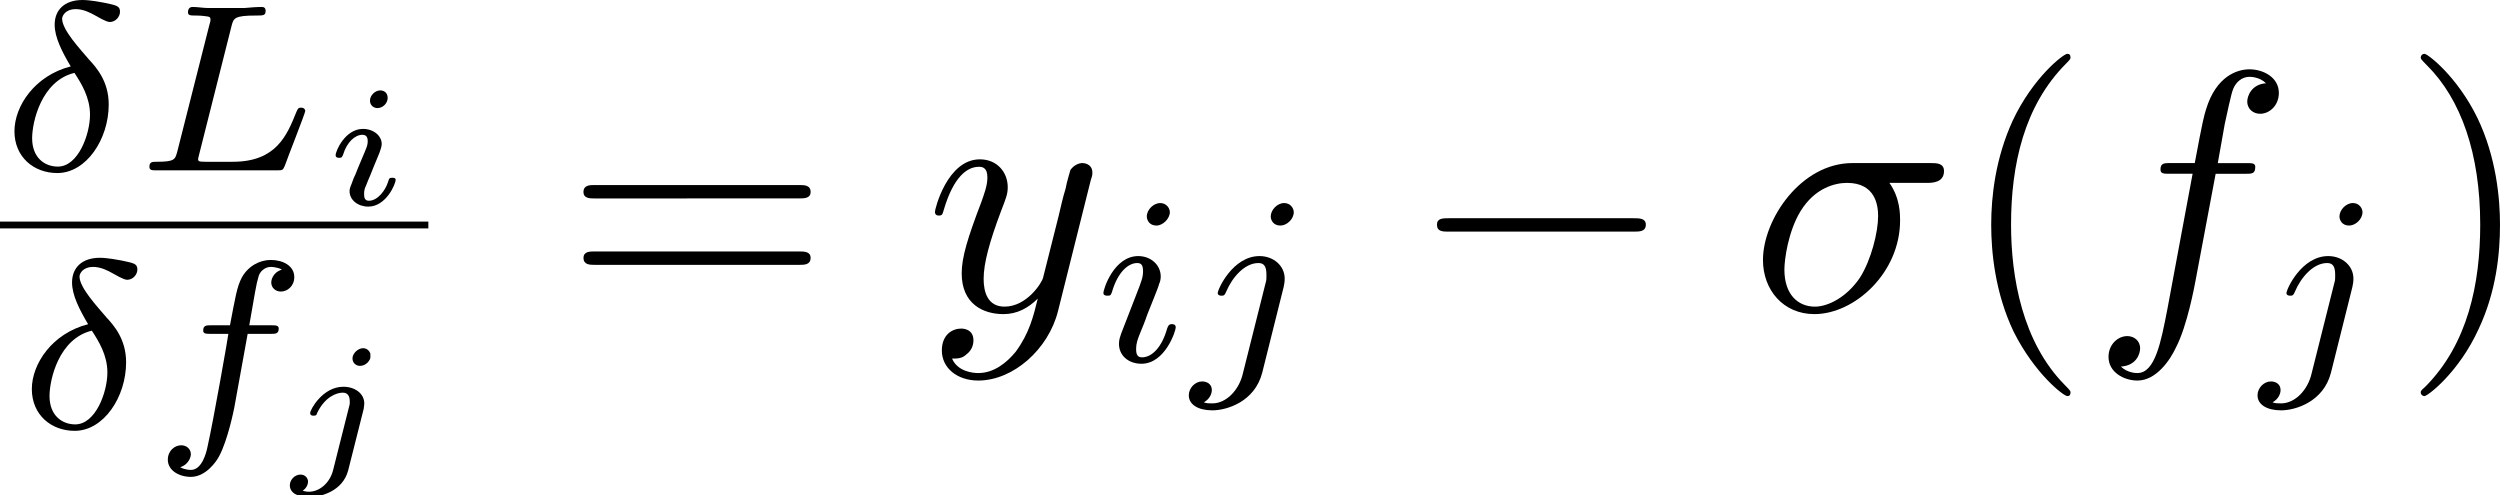 <?xml version="1.0" encoding="UTF-8" standalone="no"?>
<svg
   xmlns:dc="http://purl.org/dc/elements/1.1/"
   xmlns:cc="http://creativecommons.org/ns#"
   xmlns:rdf="http://www.w3.org/1999/02/22-rdf-syntax-ns#"
   xmlns:svg="http://www.w3.org/2000/svg"
   xmlns="http://www.w3.org/2000/svg"
   xmlns:xlink="http://www.w3.org/1999/xlink"
   xmlns:sodipodi="http://sodipodi.sourceforge.net/DTD/sodipodi-0.dtd"
   xmlns:inkscape="http://www.inkscape.org/namespaces/inkscape"
   width="145.855pt"
   height="28.908pt"
   viewBox="0 0 145.855 28.908"
   version="1.1"
   id="svg133"
   sodipodi:docname="main.svg"
   inkscape:version="0.92.3 (2405546, 2018-03-11)">
  <sodipodi:namedview
     pagecolor="#ffffff"
     bordercolor="#666666"
     borderopacity="1"
     objecttolerance="10"
     gridtolerance="10"
     guidetolerance="10"
     inkscape:pageopacity="0"
     inkscape:pageshadow="2"
     inkscape:window-width="759"
     inkscape:window-height="480"
     id="namedview135"
     showgrid="false"
     inkscape:zoom="3.614121"
     inkscape:cx="97.106044"
     inkscape:cy="19.188083"
     inkscape:window-x="67"
     inkscape:window-y="27"
     inkscape:window-maximized="0"
     inkscape:current-layer="svg133" />
  <defs
     id="defs64">
    <g
       id="g59">
      <symbol
         overflow="visible"
         id="glyph0-0"
         style="overflow:visible">
        <path
           style="stroke:none"
           d=""
           id="path2"
           inkscape:connector-curvature="0" />
      </symbol>
      <symbol
         overflow="visible"
         id="glyph0-1"
         style="overflow:visible">
        <path
           style="stroke:none"
           d="m 2.062,-3.031 c -1.047,0.266 -1.641,1.156 -1.641,1.891 0,0.75 0.562,1.219 1.25,1.219 0.844,0 1.5,-0.984 1.5,-2 C 3.172,-2.594 2.812,-3 2.594,-3.234 2.344,-3.531 1.812,-4.094 1.812,-4.422 c 0,-0.094 0.109,-0.281 0.391,-0.281 0.234,0 0.438,0.109 0.578,0.188 0.062,0.031 0.312,0.188 0.422,0.188 C 3.375,-4.328 3.5,-4.484 3.5,-4.625 3.5,-4.797 3.406,-4.812 3.031,-4.891 2.953,-4.906 2.625,-4.969 2.406,-4.969 c -0.531,0 -0.812,0.297 -0.812,0.719 0,0.375 0.219,0.797 0.469,1.219 z m 0.109,0.188 C 2.375,-2.531 2.625,-2.125 2.625,-1.625 c 0,0.578 -0.344,1.516 -0.938,1.516 -0.375,0 -0.75,-0.25 -0.75,-0.828 0,-0.469 0.266,-1.672 1.234,-1.906 z m 0,0"
           id="path5"
           inkscape:connector-curvature="0" />
      </symbol>
      <symbol
         overflow="visible"
         id="glyph0-2"
         style="overflow:visible">
        <path
           style="stroke:none"
           d="m 2.875,-4.188 c 0.062,-0.25 0.078,-0.328 0.719,-0.328 0.219,0 0.281,0 0.281,-0.141 0,-0.016 0,-0.109 -0.109,-0.109 -0.156,0 -0.344,0.016 -0.516,0.031 -0.172,0 -0.391,0 -0.562,0 -0.141,0 -0.328,0 -0.484,0 -0.141,0 -0.312,-0.031 -0.453,-0.031 -0.031,0 -0.141,0 -0.141,0.156 0,0.094 0.078,0.094 0.219,0.094 0.016,0 0.141,0 0.266,0.016 0.156,0.016 0.172,0.031 0.172,0.109 0,0 0,0.047 -0.031,0.141 l -0.938,3.703 C 1.234,-0.312 1.219,-0.25 0.688,-0.25 c -0.109,0 -0.203,0 -0.203,0.141 C 0.484,0 0.562,0 0.688,0 h 3.5 c 0.188,0 0.188,0 0.25,-0.141 0.062,-0.188 0.594,-1.531 0.594,-1.594 0,-0.016 -0.016,-0.094 -0.125,-0.094 -0.078,0 -0.094,0.031 -0.141,0.141 C 4.5,-1.031 4.188,-0.25 2.922,-0.25 H 2.125 c -0.203,0 -0.219,-0.016 -0.219,-0.078 0,0 0,-0.031 0.031,-0.141 z m 0,0"
           id="path8"
           inkscape:connector-curvature="0" />
      </symbol>
      <symbol
         overflow="visible"
         id="glyph0-3"
         style="overflow:visible">
        <path
           style="stroke:none"
           d="M 2.844,-2.75 H 3.516 C 3.656,-2.75 3.75,-2.75 3.75,-2.906 3.75,-3 3.656,-3 3.531,-3 H 2.891 c 0.156,-0.891 0.203,-1.203 0.266,-1.406 0.031,-0.156 0.188,-0.297 0.359,-0.297 0,0 0.188,0 0.328,0.078 -0.297,0.094 -0.312,0.344 -0.312,0.375 0,0.156 0.125,0.266 0.281,0.266 0.188,0 0.391,-0.156 0.391,-0.422 0,-0.328 -0.328,-0.5 -0.688,-0.5 -0.312,0 -0.656,0.172 -0.844,0.516 C 2.531,-4.125 2.484,-3.812 2.328,-3 H 1.781 c -0.141,0 -0.234,0 -0.234,0.156 0,0.094 0.094,0.094 0.219,0.094 H 2.281 c 0,0.047 -0.438,2.547 -0.609,3.297 -0.031,0.156 -0.156,0.672 -0.484,0.672 -0.016,0 -0.172,0 -0.312,-0.078 0.281,-0.094 0.312,-0.344 0.312,-0.375 C 1.188,0.609 1.062,0.5 0.906,0.5 c -0.188,0 -0.391,0.156 -0.391,0.422 0,0.312 0.328,0.5 0.672,0.5 0.438,0 0.75,-0.453 0.828,-0.609 0.25,-0.469 0.422,-1.328 0.438,-1.406 z m 0,0"
           id="path11"
           inkscape:connector-curvature="0" />
      </symbol>
      <symbol
         overflow="visible"
         id="glyph0-4"
         style="overflow:visible">
        <path
           style="stroke:none"
           d="m 2.266,-4.359 c 0,-0.109 -0.094,-0.266 -0.281,-0.266 -0.188,0 -0.391,0.188 -0.391,0.391 0,0.109 0.078,0.266 0.281,0.266 0.188,0 0.391,-0.203 0.391,-0.391 z M 0.844,-0.812 c -0.031,0.094 -0.062,0.172 -0.062,0.297 0,0.328 0.266,0.578 0.656,0.578 0.688,0 1,-0.953 1,-1.062 0,-0.094 -0.094,-0.094 -0.109,-0.094 -0.094,0 -0.109,0.047 -0.141,0.125 -0.156,0.562 -0.453,0.844 -0.734,0.844 -0.141,0 -0.172,-0.094 -0.172,-0.25 0,-0.156 0.047,-0.281 0.109,-0.438 C 1.469,-1 1.547,-1.188 1.609,-1.375 1.672,-1.547 1.938,-2.172 1.953,-2.266 1.984,-2.328 2,-2.406 2,-2.484 2,-2.812 1.719,-3.078 1.344,-3.078 0.641,-3.078 0.328,-2.125 0.328,-2 c 0,0.078 0.094,0.078 0.125,0.078 0.094,0 0.094,-0.031 0.125,-0.109 C 0.75,-2.625 1.062,-2.875 1.312,-2.875 c 0.109,0 0.172,0.047 0.172,0.234 0,0.172 -0.031,0.266 -0.203,0.703 z m 0,0"
           id="path14"
           inkscape:connector-curvature="0" />
      </symbol>
      <symbol
         overflow="visible"
         id="glyph0-5"
         style="overflow:visible">
        <path
           style="stroke:none"
           d="M 3.062,-4.359 C 3.062,-4.469 2.969,-4.625 2.781,-4.625 c -0.203,0 -0.391,0.203 -0.391,0.391 0,0.109 0.078,0.266 0.281,0.266 0.188,0 0.391,-0.188 0.391,-0.391 z M 1.578,0.344 C 1.469,0.828 1.094,1.219 0.688,1.219 c -0.094,0 -0.172,0 -0.25,-0.031 0.172,-0.094 0.234,-0.25 0.234,-0.359 0,-0.172 -0.141,-0.25 -0.281,-0.25 C 0.188,0.578 0,0.766 0,0.984 c 0,0.266 0.266,0.438 0.688,0.438 0.422,0 1.234,-0.25 1.453,-1.094 l 0.625,-2.5 c 0.016,-0.078 0.031,-0.141 0.031,-0.25 0,-0.375 -0.328,-0.656 -0.734,-0.656 -0.781,0 -1.219,0.969 -1.219,1.078 0,0.078 0.094,0.078 0.109,0.078 0.078,0 0.094,-0.016 0.141,-0.125 C 1.266,-2.453 1.625,-2.875 2.031,-2.875 c 0.172,0 0.234,0.109 0.234,0.344 0,0.078 0,0.172 -0.016,0.203 z m 0,0"
           id="path17"
           inkscape:connector-curvature="0" />
      </symbol>
      <symbol
         overflow="visible"
         id="glyph1-0"
         style="overflow:visible">
        <path
           style="stroke:none"
           d=""
           id="path20"
           inkscape:connector-curvature="0" />
      </symbol>
      <symbol
         overflow="visible"
         id="glyph1-1"
         style="overflow:visible">
        <path
           style="stroke:none"
           d="m 1.969,-3.109 c 0,-0.125 -0.078,-0.219 -0.219,-0.219 -0.141,0 -0.297,0.141 -0.297,0.297 0,0.141 0.109,0.219 0.219,0.219 0.156,0 0.297,-0.141 0.297,-0.297 z m 0.234,2.391 c 0,-0.062 -0.078,-0.062 -0.094,-0.062 -0.094,0 -0.094,0.016 -0.125,0.109 -0.078,0.266 -0.312,0.562 -0.562,0.562 -0.109,0 -0.141,-0.078 -0.141,-0.188 0,-0.109 0.016,-0.172 0.062,-0.266 0.031,-0.094 0.078,-0.188 0.109,-0.266 0.016,-0.047 0.203,-0.5 0.281,-0.688 0.031,-0.094 0.062,-0.172 0.062,-0.25 0,-0.234 -0.234,-0.438 -0.547,-0.438 -0.516,0 -0.797,0.641 -0.797,0.766 0,0.078 0.078,0.078 0.109,0.078 0.078,0 0.078,-0.031 0.109,-0.094 0.109,-0.359 0.344,-0.578 0.562,-0.578 0.094,0 0.156,0.047 0.156,0.188 0,0.016 0,0.078 -0.031,0.172 -0.031,0.094 -0.266,0.625 -0.328,0.797 -0.047,0.094 -0.047,0.094 -0.109,0.266 -0.031,0.078 -0.062,0.141 -0.062,0.219 0,0.266 0.25,0.453 0.547,0.453 0.516,0 0.797,-0.656 0.797,-0.781 z m 0,0"
           id="path23"
           inkscape:connector-curvature="0" />
      </symbol>
      <symbol
         overflow="visible"
         id="glyph1-2"
         style="overflow:visible">
        <path
           style="stroke:none"
           d="m 2.547,-3.109 c 0,-0.109 -0.094,-0.219 -0.219,-0.219 -0.156,0 -0.312,0.156 -0.312,0.297 0,0.125 0.094,0.219 0.219,0.219 0.172,0 0.312,-0.156 0.312,-0.297 z M 1.453,0.219 C 1.359,0.609 1.047,0.859 0.75,0.859 0.656,0.859 0.609,0.844 0.562,0.828 0.688,0.75 0.719,0.625 0.719,0.562 0.719,0.484 0.656,0.359 0.5,0.359 c -0.172,0 -0.312,0.156 -0.312,0.312 0,0.219 0.219,0.344 0.562,0.344 0.344,0 0.984,-0.172 1.141,-0.781 L 2.344,-1.562 c 0,-0.047 0.016,-0.094 0.016,-0.156 C 2.359,-2 2.094,-2.203 1.75,-2.203 c -0.609,0 -0.969,0.672 -0.969,0.766 0,0.078 0.078,0.078 0.094,0.078 0.078,0 0.094,-0.016 0.109,-0.078 0.234,-0.484 0.578,-0.594 0.75,-0.594 0.188,0 0.203,0.172 0.203,0.266 0,0.062 0,0.078 -0.016,0.125 z m 0,0"
           id="path26"
           inkscape:connector-curvature="0" />
      </symbol>
      <symbol
         overflow="visible"
         id="glyph2-0"
         style="overflow:visible">
        <path
           style="stroke:none"
           d=""
           id="path29"
           inkscape:connector-curvature="0" />
      </symbol>
      <symbol
         overflow="visible"
         id="glyph2-1"
         style="overflow:visible">
        <path
           style="stroke:none"
           d="m 6.844,-3.266 c 0.156,0 0.344,0 0.344,-0.188 C 7.188,-3.656 7,-3.656 6.859,-3.656 h -5.969 c -0.141,0 -0.328,0 -0.328,0.203 0,0.188 0.188,0.188 0.328,0.188 z m 0.016,1.938 c 0.141,0 0.328,0 0.328,-0.203 0,-0.188 -0.188,-0.188 -0.344,-0.188 H 0.891 c -0.141,0 -0.328,0 -0.328,0.188 0,0.203 0.188,0.203 0.328,0.203 z m 0,0"
           id="path32"
           inkscape:connector-curvature="0" />
      </symbol>
      <symbol
         overflow="visible"
         id="glyph2-2"
         style="overflow:visible">
        <path
           style="stroke:none"
           d="m 3.297,2.391 c 0,-0.031 0,-0.047 -0.172,-0.219 C 1.891,0.922 1.562,-0.969 1.562,-2.5 c 0,-1.734 0.375,-3.469 1.609,-4.703 0.125,-0.125 0.125,-0.141 0.125,-0.172 0,-0.078 -0.031,-0.109 -0.094,-0.109 -0.109,0 -1,0.688 -1.594,1.953 -0.5,1.094 -0.625,2.203 -0.625,3.031 0,0.781 0.109,1.984 0.656,3.125 C 2.25,1.844 3.094,2.5 3.203,2.5 c 0.062,0 0.094,-0.031 0.094,-0.109 z m 0,0"
           id="path35"
           inkscape:connector-curvature="0" />
      </symbol>
      <symbol
         overflow="visible"
         id="glyph2-3"
         style="overflow:visible">
        <path
           style="stroke:none"
           d="m 2.875,-2.5 c 0,-0.766 -0.109,-1.969 -0.656,-3.109 -0.594,-1.219 -1.453,-1.875 -1.547,-1.875 -0.062,0 -0.109,0.047 -0.109,0.109 0,0.031 0,0.047 0.188,0.234 0.984,0.984 1.547,2.562 1.547,4.641 0,1.719 -0.359,3.469 -1.594,4.719 C 0.562,2.344 0.562,2.359 0.562,2.391 0.562,2.453 0.609,2.5 0.672,2.5 0.766,2.5 1.672,1.812 2.25,0.547 2.766,-0.547 2.875,-1.656 2.875,-2.5 Z m 0,0"
           id="path38"
           inkscape:connector-curvature="0" />
      </symbol>
      <symbol
         overflow="visible"
         id="glyph3-0"
         style="overflow:visible">
        <path
           style="stroke:none"
           d=""
           id="path41"
           inkscape:connector-curvature="0" />
      </symbol>
      <symbol
         overflow="visible"
         id="glyph3-1"
         style="overflow:visible">
        <path
           style="stroke:none"
           d="m 4.844,-3.797 c 0.047,-0.141 0.047,-0.156 0.047,-0.234 0,-0.172 -0.141,-0.266 -0.297,-0.266 -0.094,0 -0.25,0.062 -0.344,0.203 -0.016,0.062 -0.109,0.359 -0.141,0.547 -0.078,0.25 -0.141,0.531 -0.203,0.797 l -0.453,1.797 c -0.031,0.141 -0.469,0.844 -1.125,0.844 -0.5,0 -0.609,-0.438 -0.609,-0.812 C 1.719,-1.375 1.891,-2 2.219,-2.875 2.375,-3.281 2.422,-3.391 2.422,-3.594 c 0,-0.438 -0.312,-0.812 -0.812,-0.812 -0.953,0 -1.312,1.453 -1.312,1.531 0,0.109 0.094,0.109 0.109,0.109 0.109,0 0.109,-0.031 0.156,-0.188 0.281,-0.938 0.672,-1.234 1.016,-1.234 0.078,0 0.25,0 0.25,0.312 0,0.25 -0.109,0.516 -0.172,0.703 -0.406,1.062 -0.578,1.625 -0.578,2.094 0,0.891 0.625,1.188 1.219,1.188 0.391,0 0.719,-0.172 1,-0.453 -0.125,0.516 -0.25,1.016 -0.641,1.547 -0.266,0.328 -0.641,0.625 -1.094,0.625 -0.141,0 -0.594,-0.031 -0.766,-0.422 0.156,0 0.297,0 0.422,-0.125 C 1.328,1.203 1.422,1.062 1.422,0.875 1.422,0.562 1.156,0.531 1.062,0.531 0.828,0.531 0.5,0.688 0.5,1.172 c 0,0.5 0.438,0.875 1.062,0.875 1.016,0 2.047,-0.906 2.328,-2.031 z m 0,0"
           id="path44"
           inkscape:connector-curvature="0" />
      </symbol>
      <symbol
         overflow="visible"
         id="glyph3-2"
         style="overflow:visible">
        <path
           style="stroke:none"
           d="m 5.156,-3.719 c 0.141,0 0.5,0 0.5,-0.344 0,-0.234 -0.219,-0.234 -0.391,-0.234 h -2.281 c -1.5,0 -2.609,1.641 -2.609,2.828 0,0.875 0.594,1.578 1.5,1.578 1.172,0 2.5,-1.203 2.5,-2.734 0,-0.172 0,-0.656 -0.312,-1.094 z M 1.891,-0.109 C 1.391,-0.109 1,-0.469 1,-1.188 c 0,-0.297 0.109,-1.109 0.469,-1.703 0.422,-0.688 1.016,-0.828 1.359,-0.828 0.828,0 0.906,0.656 0.906,0.969 0,0.469 -0.203,1.281 -0.531,1.797 -0.391,0.578 -0.938,0.844 -1.312,0.844 z m 0,0"
           id="path47"
           inkscape:connector-curvature="0" />
      </symbol>
      <symbol
         overflow="visible"
         id="glyph3-3"
         style="overflow:visible">
        <path
           style="stroke:none"
           d="m 3.656,-3.984 h 0.859 c 0.203,0 0.297,0 0.297,-0.203 0,-0.109 -0.094,-0.109 -0.266,-0.109 H 3.719 L 3.922,-5.438 c 0.047,-0.203 0.188,-0.906 0.25,-1.031 0.078,-0.188 0.25,-0.344 0.469,-0.344 0.031,0 0.297,0 0.484,0.188 -0.438,0.031 -0.547,0.391 -0.547,0.531 0,0.234 0.188,0.359 0.375,0.359 C 5.219,-5.734 5.5,-5.969 5.5,-6.344 c 0,-0.453 -0.453,-0.688 -0.859,-0.688 -0.344,0 -0.969,0.188 -1.266,1.172 -0.062,0.203 -0.094,0.312 -0.328,1.562 h -0.688 c -0.203,0 -0.312,0 -0.312,0.188 0,0.125 0.094,0.125 0.281,0.125 h 0.656 L 2.25,-0.047 c -0.188,0.969 -0.359,1.875 -0.875,1.875 -0.047,0 -0.281,0 -0.484,-0.188 C 1.359,1.609 1.453,1.25 1.453,1.109 1.453,0.875 1.266,0.75 1.078,0.75 0.812,0.75 0.531,0.984 0.531,1.359 c 0,0.438 0.438,0.688 0.844,0.688 0.547,0 0.953,-0.594 1.125,-0.969 0.328,-0.625 0.547,-1.828 0.562,-1.906 z m 0,0"
           id="path50"
           inkscape:connector-curvature="0" />
      </symbol>
      <symbol
         overflow="visible"
         id="glyph4-0"
         style="overflow:visible">
        <path
           style="stroke:none"
           d=""
           id="path53"
           inkscape:connector-curvature="0" />
      </symbol>
      <symbol
         overflow="visible"
         id="glyph4-1"
         style="overflow:visible">
        <path
           style="stroke:none"
           d="m 6.562,-2.297 c 0.172,0 0.359,0 0.359,-0.203 0,-0.188 -0.188,-0.188 -0.359,-0.188 H 1.172 c -0.172,0 -0.344,0 -0.344,0.188 0,0.203 0.172,0.203 0.344,0.203 z m 0,0"
           id="path56"
           inkscape:connector-curvature="0" />
      </symbol>
    </g>
    <clipPath
       id="clip1">
      <path
         d="m 9,10 h 3 v 4.328 H 9 Z m 0,0"
         id="path61"
         inkscape:connector-curvature="0" />
    </clipPath>
  </defs>
  <g
     id="surface1"
     transform="matrix(2,0,0,2,-2.391,0.252)"
     style="stroke-width:0.5">
    <g
       style="fill:#000000;fill-opacity:1;stroke-width:0.25"
       id="g68">
      <use
         xlink:href="#glyph0-1"
         x="1.196"
         y="4.843"
         id="use66"
         width="100%"
         height="100%"
         style="stroke-width:0.5" />
    </g>
    <g
       style="fill:#000000;fill-opacity:1;stroke-width:0.25"
       id="g72">
      <use
         xlink:href="#glyph0-2"
         x="5.069"
         y="4.843"
         id="use70"
         width="100%"
         height="100%"
         style="stroke-width:0.5" />
    </g>
    <g
       style="fill:#000000;fill-opacity:1;stroke-width:0.25"
       id="g76">
      <use
         xlink:href="#glyph1-1"
         x="10.535"
         y="5.839"
         id="use74"
         width="100%"
         height="100%"
         style="stroke-width:0.5" />
    </g>
    <path
       style="fill:none;stroke:#000000;stroke-width:0.199;stroke-linecap:butt;stroke-linejoin:miter;stroke-miterlimit:10;stroke-opacity:1"
       d="M -6.875e-4,-5e-4 H 12.495"
       transform="matrix(1,0,0,-1,1.196,6.437)"
       id="path78"
       inkscape:connector-curvature="0" />
    <g
       style="fill:#000000;fill-opacity:1;stroke-width:0.25"
       id="g82">
      <use
         xlink:href="#glyph0-1"
         x="1.703"
         y="12.363"
         id="use80"
         width="100%"
         height="100%"
         style="stroke-width:0.5" />
    </g>
    <g
       style="fill:#000000;fill-opacity:1;stroke-width:0.25"
       id="g86">
      <use
         xlink:href="#glyph0-3"
         x="5.576"
         y="12.363"
         id="use84"
         width="100%"
         height="100%"
         style="stroke-width:0.5" />
    </g>
    <g
       clip-path="url(#clip1)"
       id="g92"
       style="clip-rule:nonzero;stroke-width:0.25">
      <g
         style="fill:#000000;fill-opacity:1;stroke-width:0.5"
         id="g90">
        <use
           xlink:href="#glyph1-2"
           x="9.462"
           y="13.359"
           id="use88"
           width="100%"
           height="100%"
           style="stroke-width:0.5" />
      </g>
    </g>
    <g
       style="fill:#000000;fill-opacity:1;stroke-width:0.25"
       id="g96">
      <use
         xlink:href="#glyph2-1"
         x="17.654"
         y="8.928"
         id="use94"
         width="100%"
         height="100%"
         style="stroke-width:0.5" />
    </g>
    <g
       style="fill:#000000;fill-opacity:1;stroke-width:0.25"
       id="g100">
      <use
         xlink:href="#glyph3-1"
         x="28.17"
         y="8.928"
         id="use98"
         width="100%"
         height="100%"
         style="stroke-width:0.5" />
    </g>
    <g
       style="fill:#000000;fill-opacity:1;stroke-width:0.25"
       id="g106">
      <use
         xlink:href="#glyph0-4"
         x="33.055"
         y="10.422"
         id="use102"
         width="100%"
         height="100%"
         style="stroke-width:0.5" />
      <use
         xlink:href="#glyph0-5"
         x="35.874"
         y="10.422"
         id="use104"
         width="100%"
         height="100%"
         style="stroke-width:0.5" />
    </g>
    <g
       style="fill:#000000;fill-opacity:1;stroke-width:0.25"
       id="g110">
      <use
         xlink:href="#glyph4-1"
         x="42.285"
         y="8.928"
         id="use108"
         width="100%"
         height="100%"
         style="stroke-width:0.5" />
    </g>
    <g
       style="fill:#000000;fill-opacity:1;stroke-width:0.25"
       id="g114">
      <use
         xlink:href="#glyph3-2"
         x="52.248"
         y="8.928"
         id="use112"
         width="100%"
         height="100%"
         style="stroke-width:0.5" />
    </g>
    <g
       style="fill:#000000;fill-opacity:1;stroke-width:0.25"
       id="g118">
      <use
         xlink:href="#glyph2-2"
         x="58.298"
         y="8.928"
         id="use116"
         width="100%"
         height="100%"
         style="stroke-width:0.5" />
    </g>
    <g
       style="fill:#000000;fill-opacity:1;stroke-width:0.25"
       id="g122">
      <use
         xlink:href="#glyph3-3"
         x="62.172"
         y="8.928"
         id="use120"
         width="100%"
         height="100%"
         style="stroke-width:0.5" />
    </g>
    <g
       style="fill:#000000;fill-opacity:1;stroke-width:0.25"
       id="g126">
      <use
         xlink:href="#glyph0-5"
         x="67.05"
         y="10.422"
         id="use124"
         width="100%"
         height="100%"
         style="stroke-width:0.5" />
    </g>
    <g
       style="fill:#000000;fill-opacity:1;stroke-width:0.25"
       id="g130">
      <use
         xlink:href="#glyph2-3"
         x="71.248"
         y="8.928"
         id="use128"
         width="100%"
         height="100%"
         style="stroke-width:0.5" />
    </g>
  </g>
</svg>
